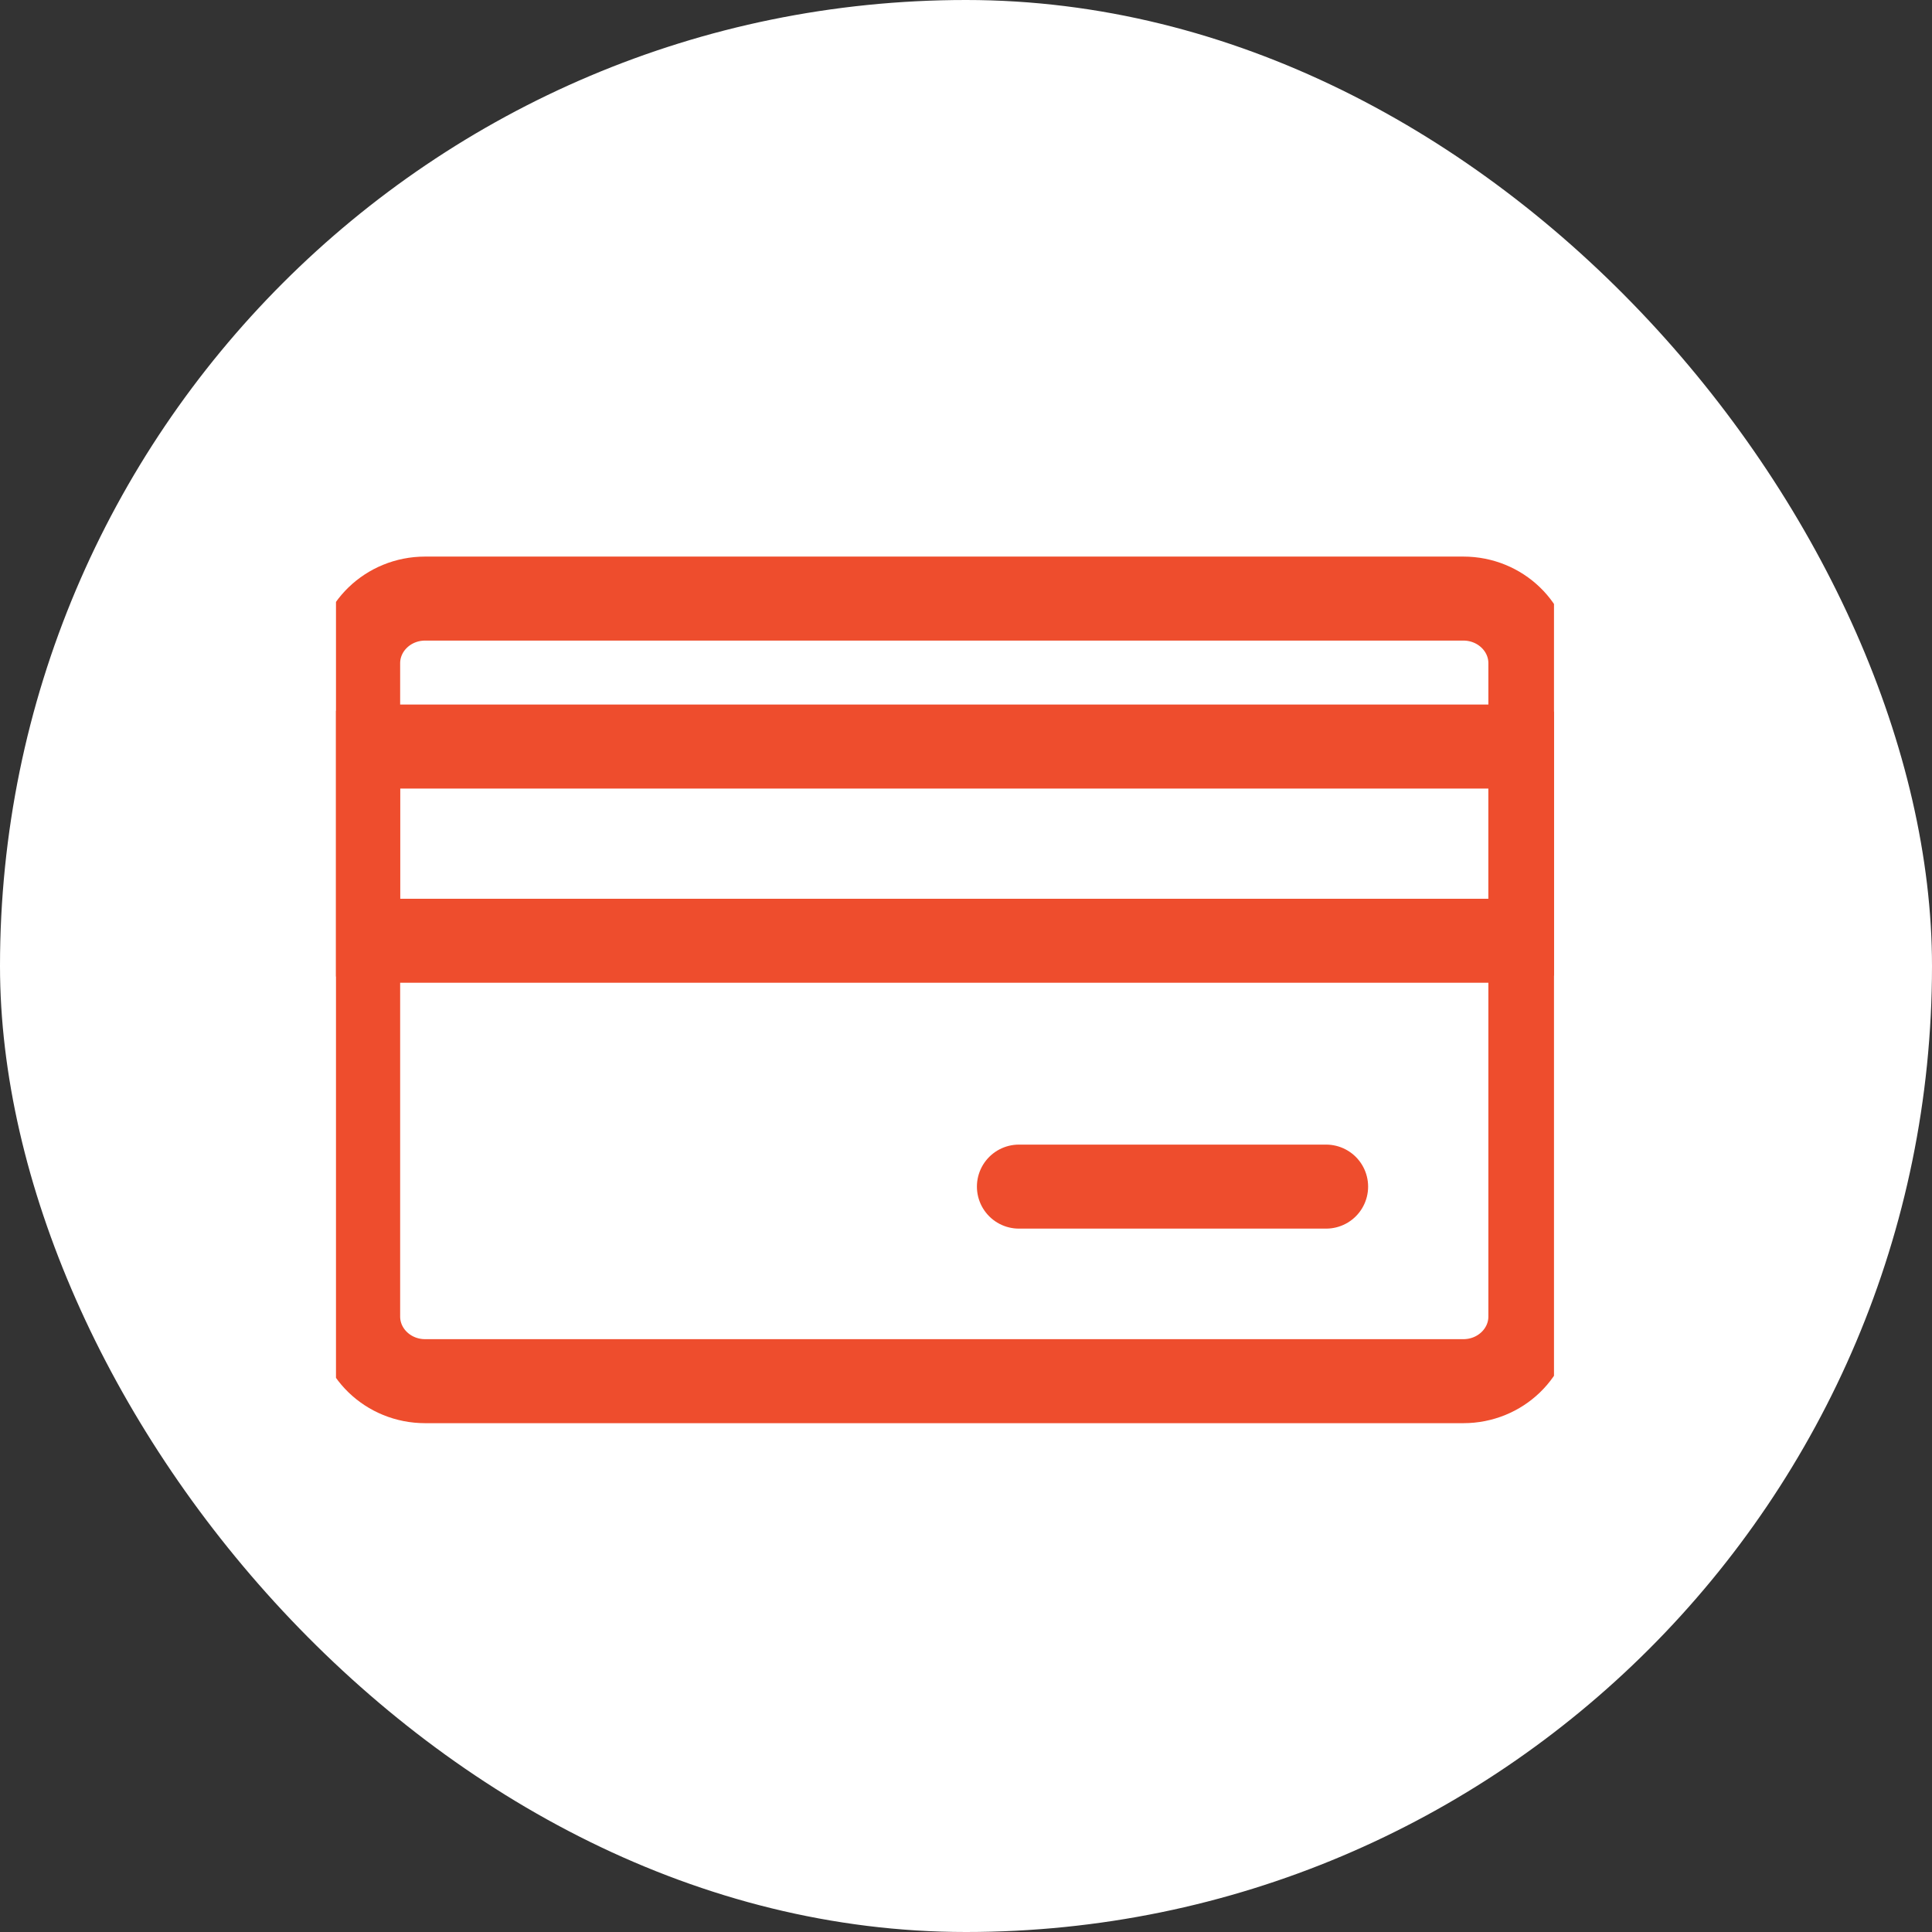<svg width="64" height="64" viewBox="0 0 64 64" fill="none" xmlns="http://www.w3.org/2000/svg">
<rect x="0" y="0" width="64" height="64" fill="#333333" stroke="none"/>
<rect width="64" height="64" rx="32" fill="white"/>
<g clip-path="url(#clip0_15733_32365)">
<path d="M33.753 39.308H43.929" stroke="#EE4D2D" stroke-width="2.783" stroke-linecap="round" stroke-linejoin="round"/>
<path d="M50.696 43.61C50.696 44.794 49.702 45.753 48.476 45.753H14.082C12.857 45.753 11.864 44.794 11.864 43.61V21.972C11.864 20.789 12.857 19.829 14.082 19.829H48.477C49.702 19.829 50.696 20.789 50.696 21.972V43.61H50.696Z" stroke="#EE4D2D" stroke-width="2.783" stroke-linecap="round" stroke-linejoin="round"/>
<path d="M50.696 24.731H11.863V31.164H50.696V24.731Z" stroke="#EE4D2D" stroke-width="2.783" stroke-miterlimit="10" stroke-linecap="round" stroke-linejoin="round"/>
</g>
<defs>
<clipPath id="clip0_15733_32365">
<rect width="40.348" height="38.956" fill="white" transform="translate(11.13 12.522)"/>
</clipPath>
</defs>
</svg>
